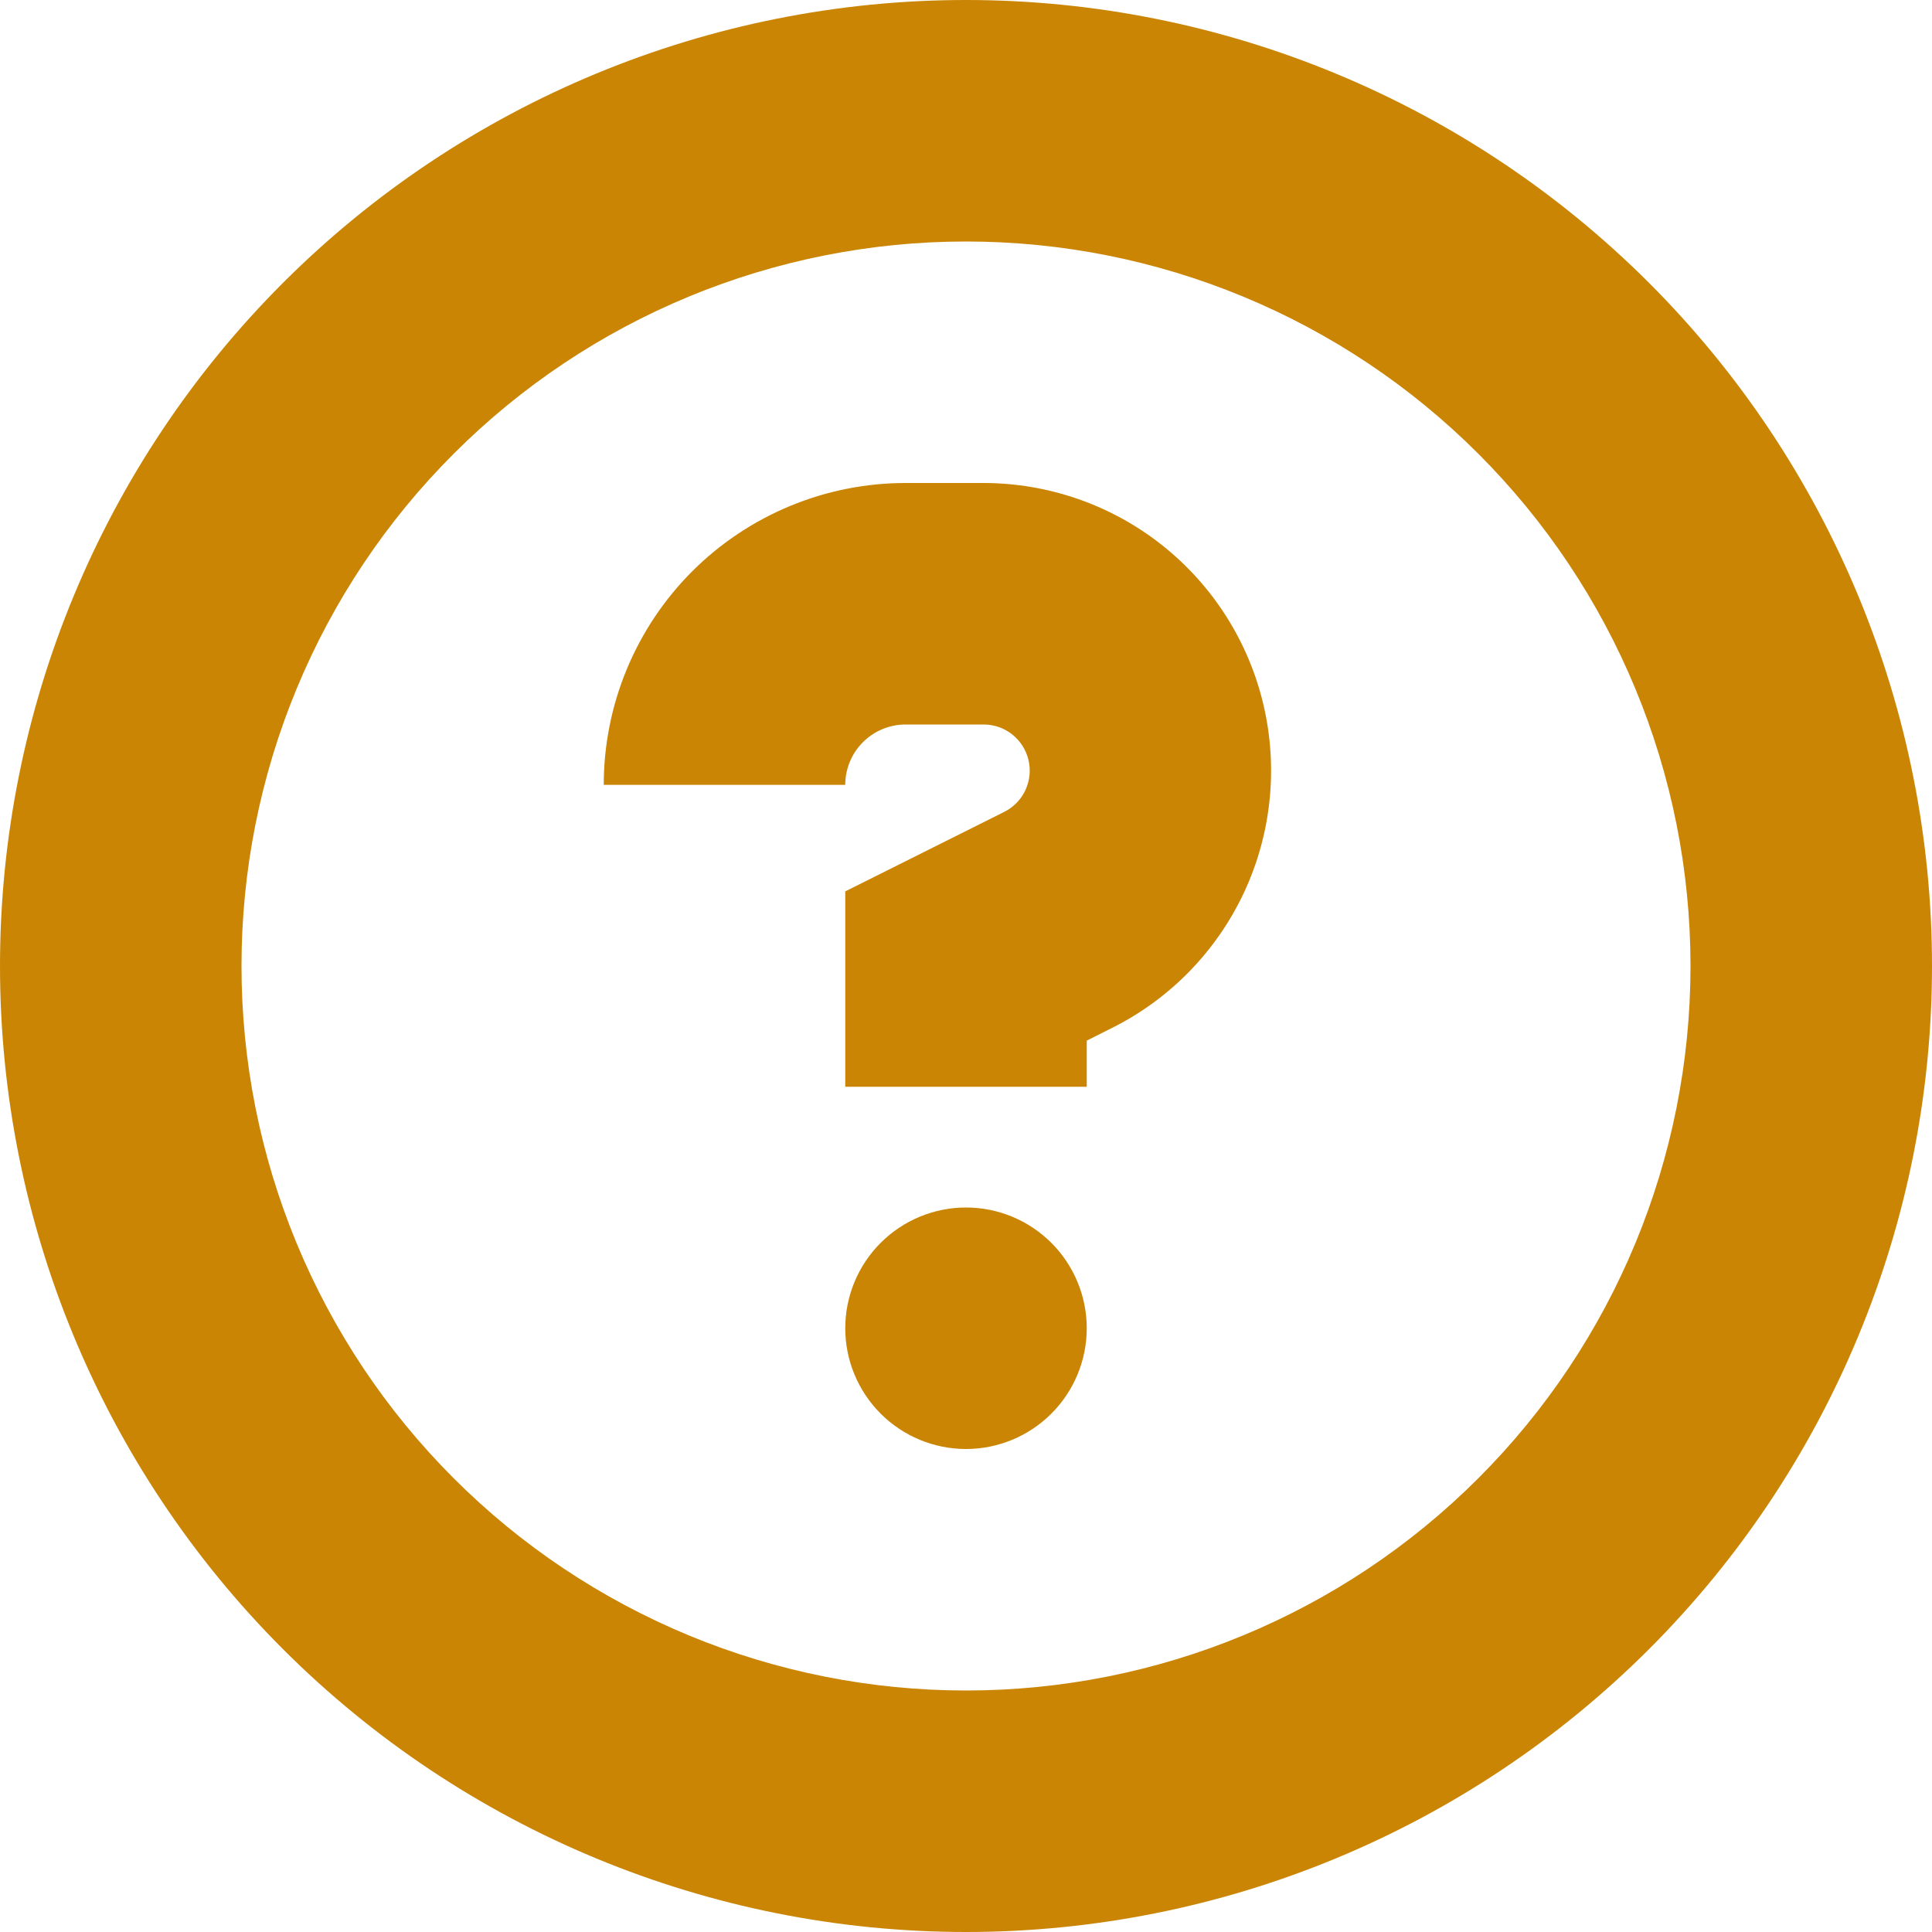 <svg width="32" height="32" viewBox="0 0 32 32" fill="none" xmlns="http://www.w3.org/2000/svg">
<g clip-path="url(#clip0_824_38)">
<path d="M18 22C18 22.53 17.789 23.039 17.414 23.414C17.039 23.789 16.53 24 16 24C15.47 24 14.961 23.789 14.586 23.414C14.211 23.039 14 22.53 14 22C14 21.47 14.211 20.961 14.586 20.586C14.961 20.211 15.47 20 16 20C16.53 20 17.039 20.211 17.414 20.586C17.789 20.961 18 21.47 18 22ZM15 8C13.674 8 12.402 8.527 11.464 9.464C10.527 10.402 10 11.674 10 13H14C14 12.735 14.105 12.48 14.293 12.293C14.48 12.105 14.735 12 15 12H16.292C16.464 12 16.631 12.058 16.766 12.165C16.901 12.272 16.996 12.422 17.035 12.589C17.075 12.757 17.056 12.933 16.983 13.089C16.91 13.245 16.786 13.371 16.632 13.448L14 14.764V18H18V17.236L18.422 17.024C19.381 16.544 20.15 15.754 20.605 14.782C21.059 13.81 21.172 12.714 20.926 11.67C20.68 10.626 20.088 9.695 19.247 9.029C18.406 8.363 17.365 8.001 16.292 8H15Z" fill="#CA8504"/>
<path d="M0 16C0 11.757 1.686 7.687 4.686 4.686C7.687 1.686 11.757 0 16 0C20.244 0 24.313 1.686 27.314 4.686C30.314 7.687 32 11.757 32 16C32 20.244 30.314 24.313 27.314 27.314C24.313 30.314 20.244 32 16 32C11.757 32 7.687 30.314 4.686 27.314C1.686 24.313 0 20.244 0 16ZM16 4C14.424 4 12.864 4.31 11.408 4.913C9.952 5.516 8.629 6.4 7.515 7.515C6.4 8.629 5.516 9.952 4.913 11.408C4.31 12.864 4 14.424 4 16C4 17.576 4.31 19.136 4.913 20.592C5.516 22.048 6.4 23.371 7.515 24.485C8.629 25.6 9.952 26.483 11.408 27.087C12.864 27.69 14.424 28 16 28C19.183 28 22.235 26.736 24.485 24.485C26.736 22.235 28 19.183 28 16C28 12.817 26.736 9.765 24.485 7.515C22.235 5.264 19.183 4 16 4Z" fill="#CA8504"/>
</g>
<defs>
<clipPath id="clip0_824_38">
<rect width="32" height="32" fill="white"/>
</clipPath>
</defs>
</svg>
